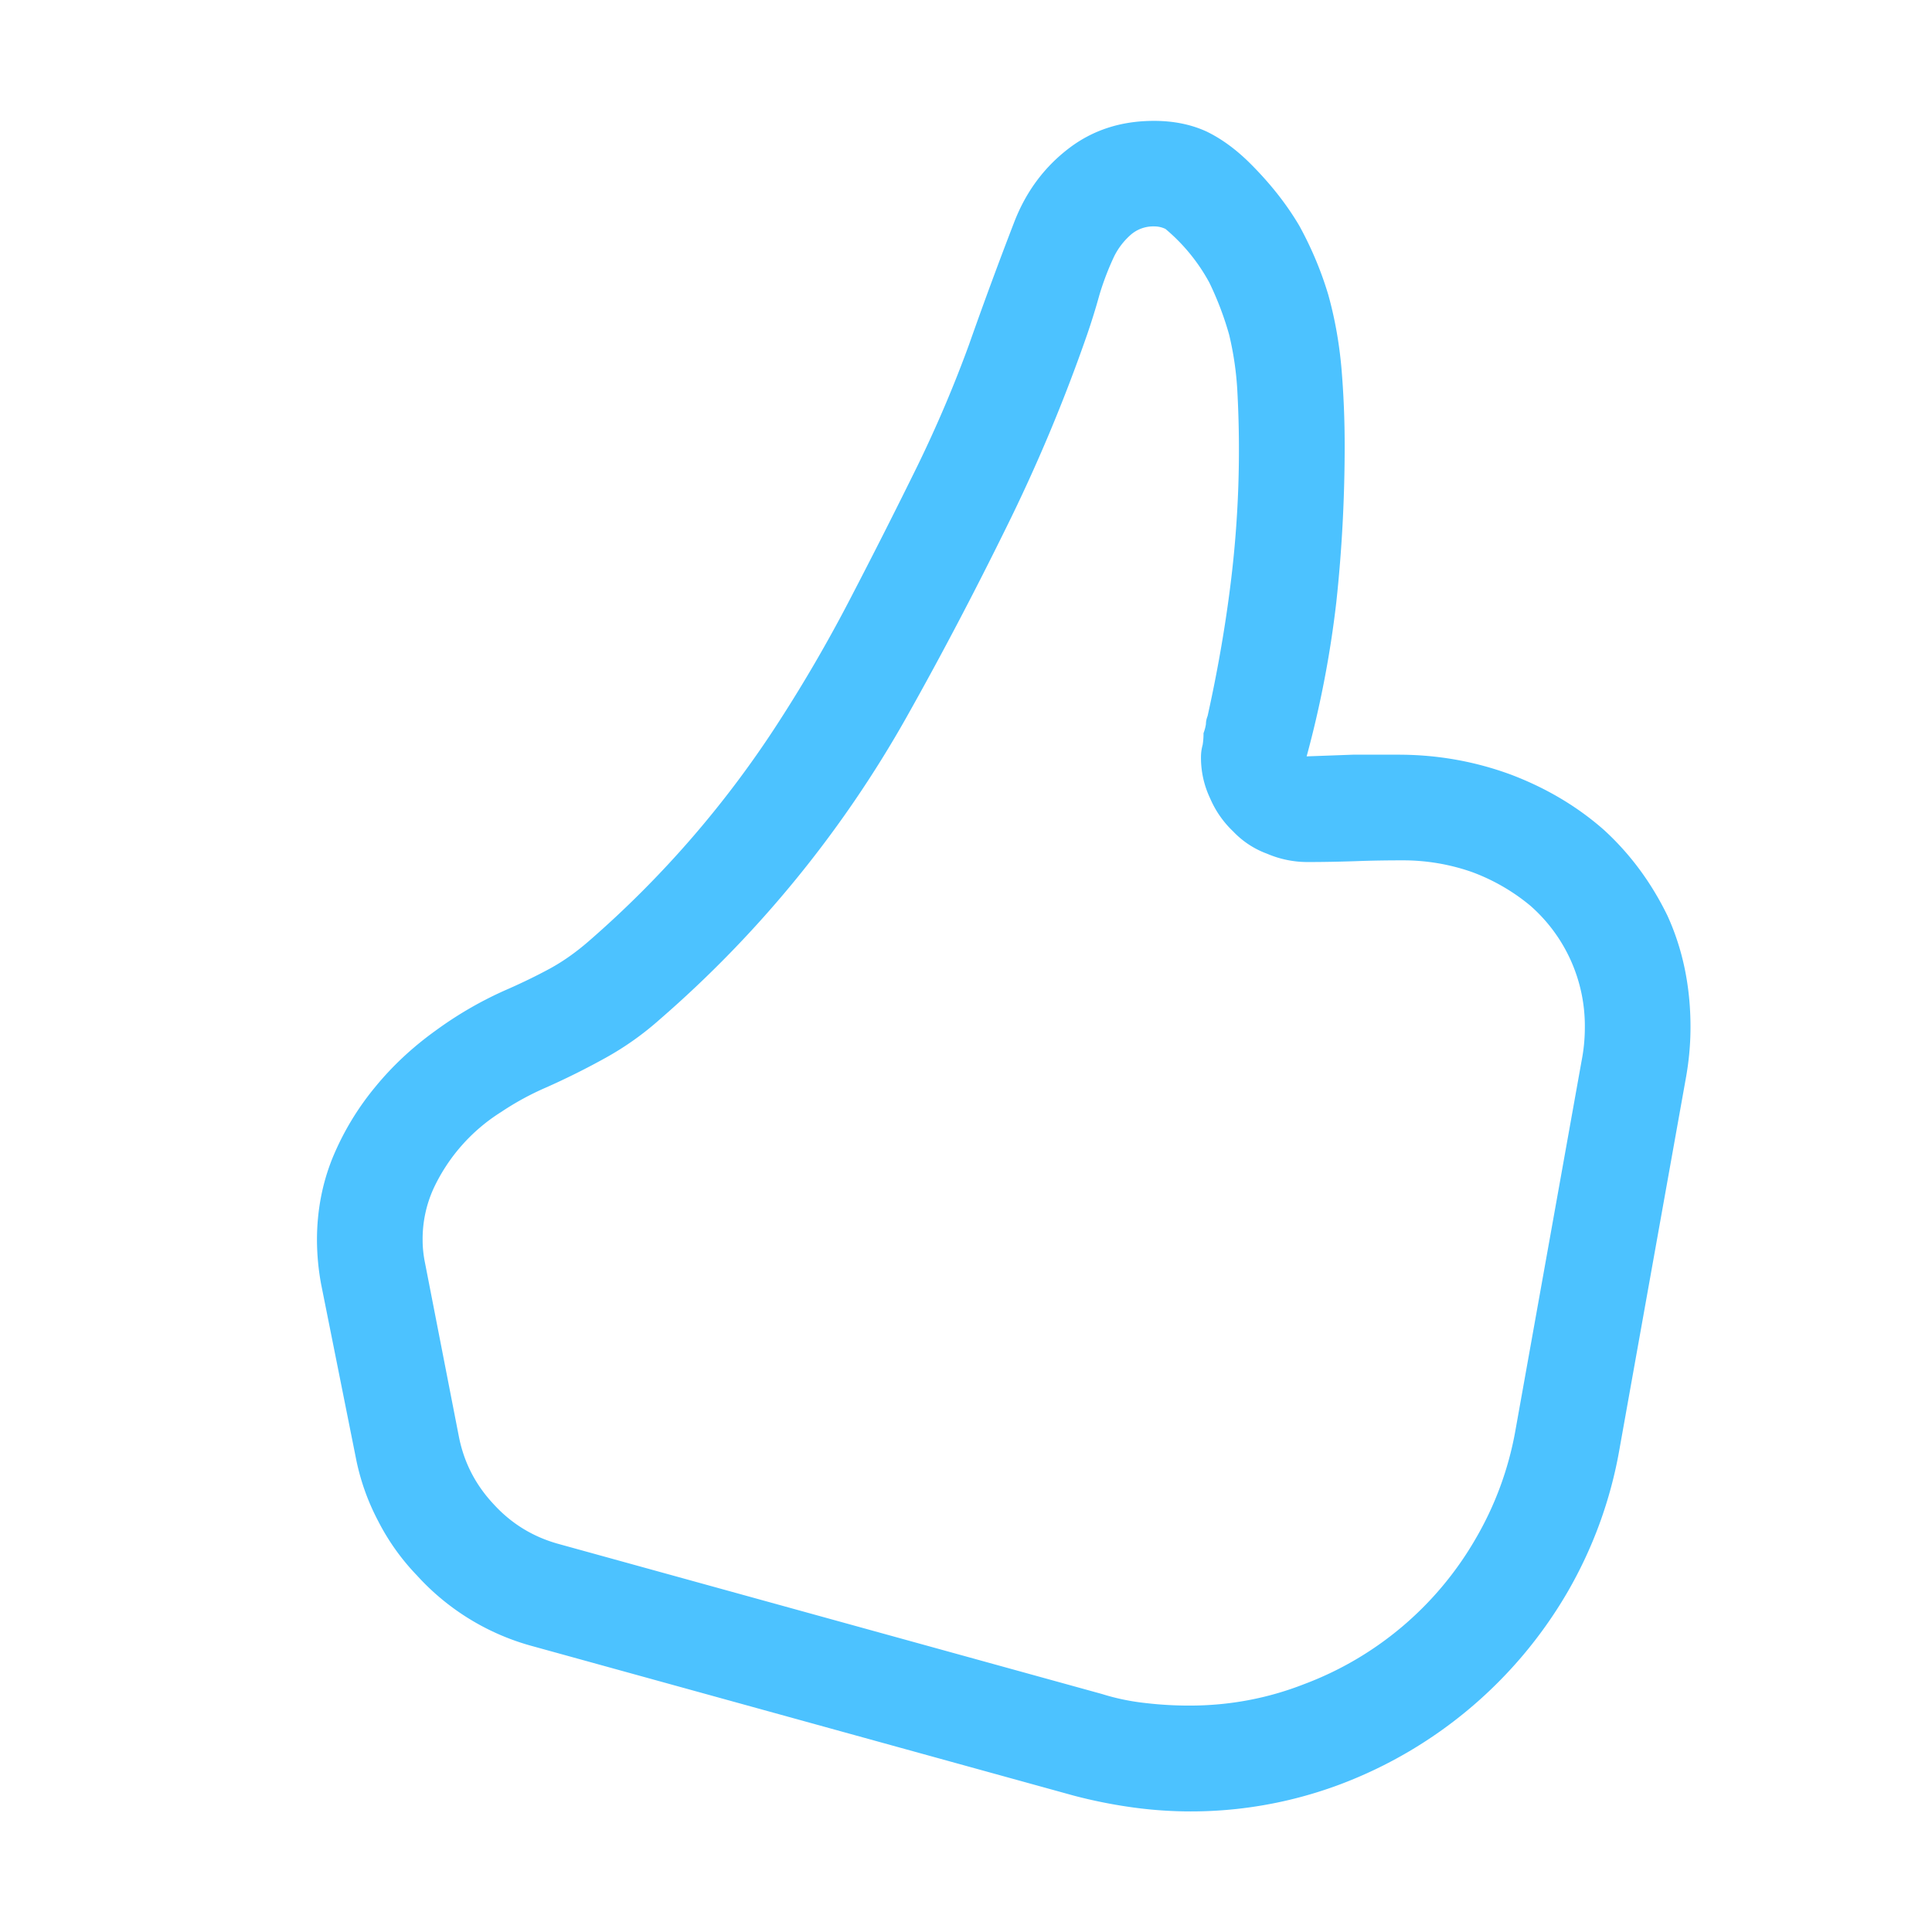 <svg xmlns="http://www.w3.org/2000/svg" fill="none" viewBox="0 0 16 16">
  <path fill="#4CC2FF" d="M11.136 3.693c0 .433-.023.864-.069 1.292-.05.433-.132.86-.246 1.279l.383-.014h.376c.324 0 .633.055.93.164.291.11.549.262.772.458.219.2.394.438.527.711.127.278.191.586.191.923 0 .146-.014.292-.041.437L13.412 12a3.59 3.59 0 0 1-.437 1.196 3.677 3.677 0 0 1-1.873 1.58 3.517 3.517 0 0 1-1.737.19 4.123 4.123 0 0 1-.471-.095l-4.505-1.244a1.997 1.997 0 0 1-.937-.581 1.882 1.882 0 0 1-.321-.451 1.9 1.9 0 0 1-.185-.527l-.287-1.435a2.063 2.063 0 0 1-.034-.362c0-.242.043-.47.13-.684a2.29 2.29 0 0 1 .349-.581c.145-.178.314-.335.505-.472a3.12 3.12 0 0 1 .595-.342c.123-.054.24-.111.349-.17.11-.06.216-.135.321-.226a8.512 8.512 0 0 0 1.58-1.825c.209-.324.405-.661.587-1.012.182-.35.37-.72.56-1.107.16-.329.301-.661.424-.998.119-.338.244-.677.376-1.019.096-.246.244-.447.445-.602.2-.155.437-.232.71-.232.165 0 .31.03.438.089.123.06.244.148.362.266.165.165.299.335.404.513.1.182.18.372.239.568.055.196.091.398.11.608a7.6 7.6 0 0 1 .027.65ZM3.5 10.27c0 .063.007.127.02.19l.28 1.436c.042.215.138.401.288.561.146.16.323.269.533.328l4.505 1.244c.118.037.24.062.362.075.119.014.24.021.363.021.332 0 .649-.06.95-.178a2.756 2.756 0 0 0 1.415-1.196 2.72 2.72 0 0 0 .335-.91l.547-3.055a1.432 1.432 0 0 0 .027-.273 1.325 1.325 0 0 0-.451-1.012 1.648 1.648 0 0 0-.486-.28 1.726 1.726 0 0 0-.574-.096c-.132 0-.262.002-.39.007-.127.004-.257.007-.389.007a.848.848 0 0 1-.342-.069.734.734 0 0 1-.28-.184.825.825 0 0 1-.191-.274.782.782 0 0 1-.076-.341c0-.037.005-.071.014-.103a.589.589 0 0 0 .007-.096.363.363 0 0 0 .02-.075c0-.023.005-.045.014-.068.082-.37.146-.736.191-1.1a8.97 8.97 0 0 0 .055-1.594 2.593 2.593 0 0 0-.068-.464 2.605 2.605 0 0 0-.164-.431 1.534 1.534 0 0 0-.363-.444.211.211 0 0 0-.095-.021.283.283 0 0 0-.199.075.586.586 0 0 0-.13.171 2.28 2.28 0 0 0-.123.321 5.572 5.572 0 0 1-.102.329c-.191.55-.417 1.089-.677 1.613-.26.528-.533 1.048-.82 1.558a9.439 9.439 0 0 1-2.044 2.502 2.485 2.485 0 0 1-.444.315 6.19 6.19 0 0 1-.493.246 2.34 2.34 0 0 0-.376.205 1.493 1.493 0 0 0-.56.636 1.01 1.01 0 0 0-.089.424Z"/>
</svg>
